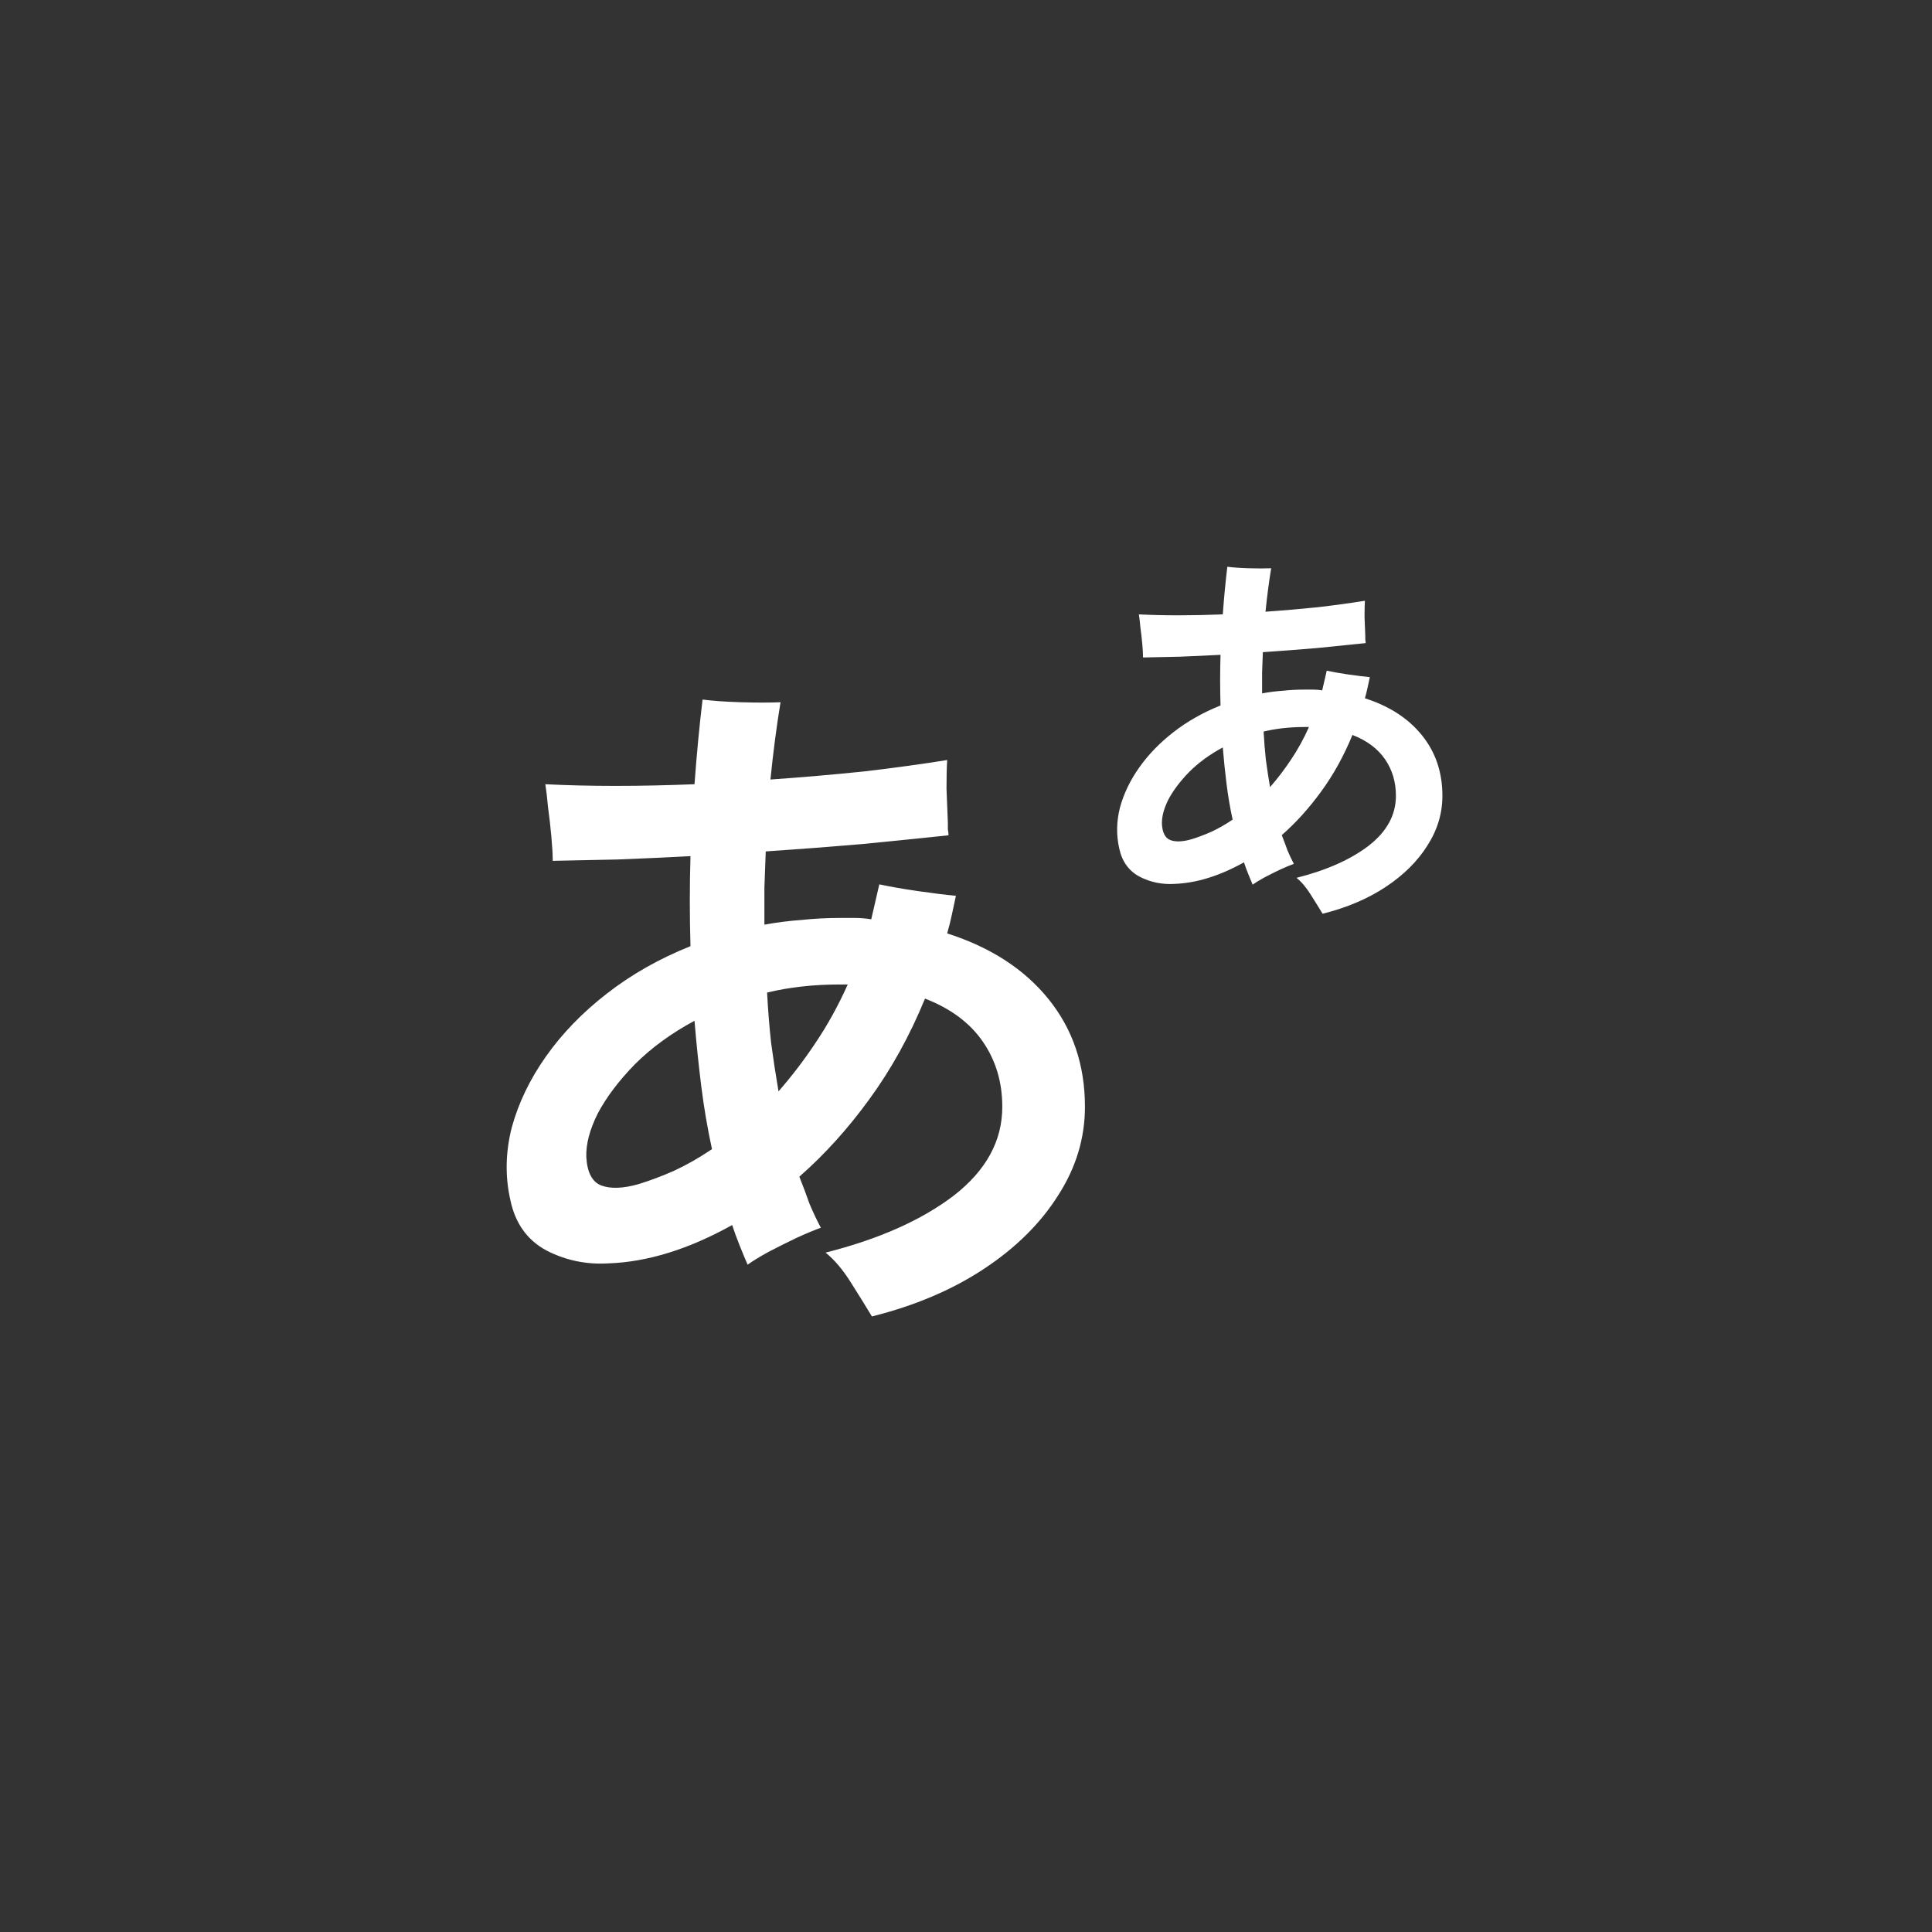 <svg width="46" height="46" viewBox="0 0 46 46" fill="none" xmlns="http://www.w3.org/2000/svg">

<rect x="0" y="0" width="46" height="46" fill="#333333" stroke="none"/>

<path d="M20.76 31.344C20.632 31.131 20.467 30.864 20.264 30.544C20.072 30.235 19.869 29.995 19.656 29.824C20.925 29.504 21.944 29.051 22.712 28.464C23.48 27.867 23.864 27.163 23.864 26.352C23.864 25.765 23.709 25.248 23.4 24.8C23.091 24.352 22.632 24.011 22.024 23.776C21.661 24.661 21.219 25.461 20.696 26.176C20.184 26.88 19.629 27.493 19.032 28.016C19.117 28.229 19.197 28.443 19.272 28.656C19.357 28.859 19.448 29.051 19.544 29.232C19.395 29.285 19.203 29.365 18.968 29.472C18.744 29.579 18.52 29.691 18.296 29.808C18.083 29.925 17.917 30.027 17.8 30.112C17.736 29.963 17.672 29.808 17.608 29.648C17.544 29.488 17.485 29.328 17.432 29.168C16.397 29.744 15.416 30.048 14.488 30.08C13.965 30.112 13.475 30.011 13.016 29.776C12.557 29.531 12.269 29.131 12.152 28.576C12.024 28.011 12.035 27.435 12.184 26.848C12.344 26.261 12.616 25.696 13 25.152C13.384 24.608 13.864 24.112 14.44 23.664C15.027 23.205 15.693 22.827 16.44 22.528C16.419 21.803 16.419 21.088 16.44 20.384C15.843 20.416 15.261 20.443 14.696 20.464C14.141 20.475 13.629 20.485 13.16 20.496C13.16 20.347 13.149 20.155 13.128 19.92C13.107 19.685 13.08 19.451 13.048 19.216C13.027 18.981 13.005 18.8 12.984 18.672C14.029 18.725 15.213 18.725 16.536 18.672C16.589 17.947 16.653 17.275 16.728 16.656C16.973 16.688 17.277 16.709 17.64 16.72C18.003 16.731 18.317 16.731 18.584 16.72C18.488 17.307 18.408 17.92 18.344 18.56C19.101 18.507 19.843 18.443 20.568 18.368C21.293 18.283 21.955 18.192 22.552 18.096C22.541 18.256 22.536 18.485 22.536 18.784C22.547 19.072 22.557 19.339 22.568 19.584C22.568 19.637 22.568 19.691 22.568 19.744C22.579 19.797 22.584 19.845 22.584 19.888C21.976 19.952 21.293 20.021 20.536 20.096C19.789 20.16 19.021 20.219 18.232 20.272C18.221 20.56 18.211 20.848 18.2 21.136C18.2 21.424 18.2 21.717 18.2 22.016C18.488 21.963 18.781 21.925 19.08 21.904C19.379 21.872 19.683 21.856 19.992 21.856C20.12 21.856 20.243 21.856 20.36 21.856C20.488 21.856 20.616 21.867 20.744 21.888C20.776 21.749 20.808 21.611 20.84 21.472C20.872 21.333 20.904 21.195 20.936 21.056C21.181 21.109 21.485 21.163 21.848 21.216C22.221 21.269 22.525 21.307 22.76 21.328C22.728 21.477 22.696 21.627 22.664 21.776C22.632 21.925 22.595 22.075 22.552 22.224C23.587 22.555 24.392 23.077 24.968 23.792C25.544 24.507 25.832 25.36 25.832 26.352C25.832 27.099 25.619 27.803 25.192 28.464C24.776 29.125 24.189 29.707 23.432 30.208C22.675 30.709 21.784 31.088 20.76 31.344ZM15.208 28.192C15.485 28.107 15.768 28 16.056 27.872C16.355 27.733 16.653 27.563 16.952 27.36C16.845 26.869 16.76 26.368 16.696 25.856C16.632 25.344 16.579 24.827 16.536 24.304C15.981 24.603 15.507 24.949 15.112 25.344C14.728 25.739 14.435 26.128 14.232 26.512C14.04 26.896 13.949 27.243 13.96 27.552C13.981 27.915 14.099 28.139 14.312 28.224C14.536 28.309 14.835 28.299 15.208 28.192ZM18.536 25.984C18.845 25.632 19.139 25.248 19.416 24.832C19.704 24.405 19.96 23.941 20.184 23.44H19.992C19.373 23.44 18.797 23.504 18.264 23.632C18.285 24.037 18.317 24.437 18.36 24.832C18.413 25.227 18.472 25.611 18.536 25.984Z" fill="white"/>
<path d="M31.49 21.756C31.418 21.636 31.325 21.486 31.211 21.306C31.103 21.132 30.989 20.997 30.869 20.901C31.583 20.721 32.156 20.466 32.588 20.136C33.02 19.8 33.236 19.404 33.236 18.948C33.236 18.618 33.149 18.327 32.975 18.075C32.801 17.823 32.543 17.631 32.201 17.499C31.997 17.997 31.748 18.447 31.454 18.849C31.166 19.245 30.854 19.59 30.518 19.884C30.566 20.004 30.611 20.124 30.653 20.244C30.701 20.358 30.752 20.466 30.806 20.568C30.722 20.598 30.614 20.643 30.482 20.703C30.356 20.763 30.23 20.826 30.104 20.892C29.984 20.958 29.891 21.015 29.825 21.063C29.789 20.979 29.753 20.892 29.717 20.802C29.681 20.712 29.648 20.622 29.618 20.532C29.036 20.856 28.484 21.027 27.962 21.045C27.668 21.063 27.392 21.006 27.134 20.874C26.876 20.736 26.714 20.511 26.648 20.199C26.576 19.881 26.582 19.557 26.666 19.227C26.756 18.897 26.909 18.579 27.125 18.273C27.341 17.967 27.611 17.688 27.935 17.436C28.265 17.178 28.64 16.965 29.06 16.797C29.048 16.389 29.048 15.987 29.06 15.591C28.724 15.609 28.397 15.624 28.079 15.636C27.767 15.642 27.479 15.648 27.215 15.654C27.215 15.57 27.209 15.462 27.197 15.33C27.185 15.198 27.17 15.066 27.152 14.934C27.14 14.802 27.128 14.7 27.116 14.628C27.704 14.658 28.37 14.658 29.114 14.628C29.144 14.22 29.18 13.842 29.222 13.494C29.36 13.512 29.531 13.524 29.735 13.53C29.939 13.536 30.116 13.536 30.266 13.53C30.212 13.86 30.167 14.205 30.131 14.565C30.557 14.535 30.974 14.499 31.382 14.457C31.79 14.409 32.162 14.358 32.498 14.304C32.492 14.394 32.489 14.523 32.489 14.691C32.495 14.853 32.501 15.003 32.507 15.141C32.507 15.171 32.507 15.201 32.507 15.231C32.513 15.261 32.516 15.288 32.516 15.312C32.174 15.348 31.79 15.387 31.364 15.429C30.944 15.465 30.512 15.498 30.068 15.528C30.062 15.69 30.056 15.852 30.05 16.014C30.05 16.176 30.05 16.341 30.05 16.509C30.212 16.479 30.377 16.458 30.545 16.446C30.713 16.428 30.884 16.419 31.058 16.419C31.13 16.419 31.199 16.419 31.265 16.419C31.337 16.419 31.409 16.425 31.481 16.437C31.499 16.359 31.517 16.281 31.535 16.203C31.553 16.125 31.571 16.047 31.589 15.969C31.727 15.999 31.898 16.029 32.102 16.059C32.312 16.089 32.483 16.11 32.615 16.122C32.597 16.206 32.579 16.29 32.561 16.374C32.543 16.458 32.522 16.542 32.498 16.626C33.08 16.812 33.533 17.106 33.857 17.508C34.181 17.91 34.343 18.39 34.343 18.948C34.343 19.368 34.223 19.764 33.983 20.136C33.749 20.508 33.419 20.835 32.993 21.117C32.567 21.399 32.066 21.612 31.49 21.756ZM28.367 19.983C28.523 19.935 28.682 19.875 28.844 19.803C29.012 19.725 29.18 19.629 29.348 19.515C29.288 19.239 29.24 18.957 29.204 18.669C29.168 18.381 29.138 18.09 29.114 17.796C28.802 17.964 28.535 18.159 28.313 18.381C28.097 18.603 27.932 18.822 27.818 19.038C27.71 19.254 27.659 19.449 27.665 19.623C27.677 19.827 27.743 19.953 27.863 20.001C27.989 20.049 28.157 20.043 28.367 19.983ZM30.239 18.741C30.413 18.543 30.578 18.327 30.734 18.093C30.896 17.853 31.04 17.592 31.166 17.31H31.058C30.71 17.31 30.386 17.346 30.086 17.418C30.098 17.646 30.116 17.871 30.14 18.093C30.17 18.315 30.203 18.531 30.239 18.741Z" fill="white"/>
</svg>

